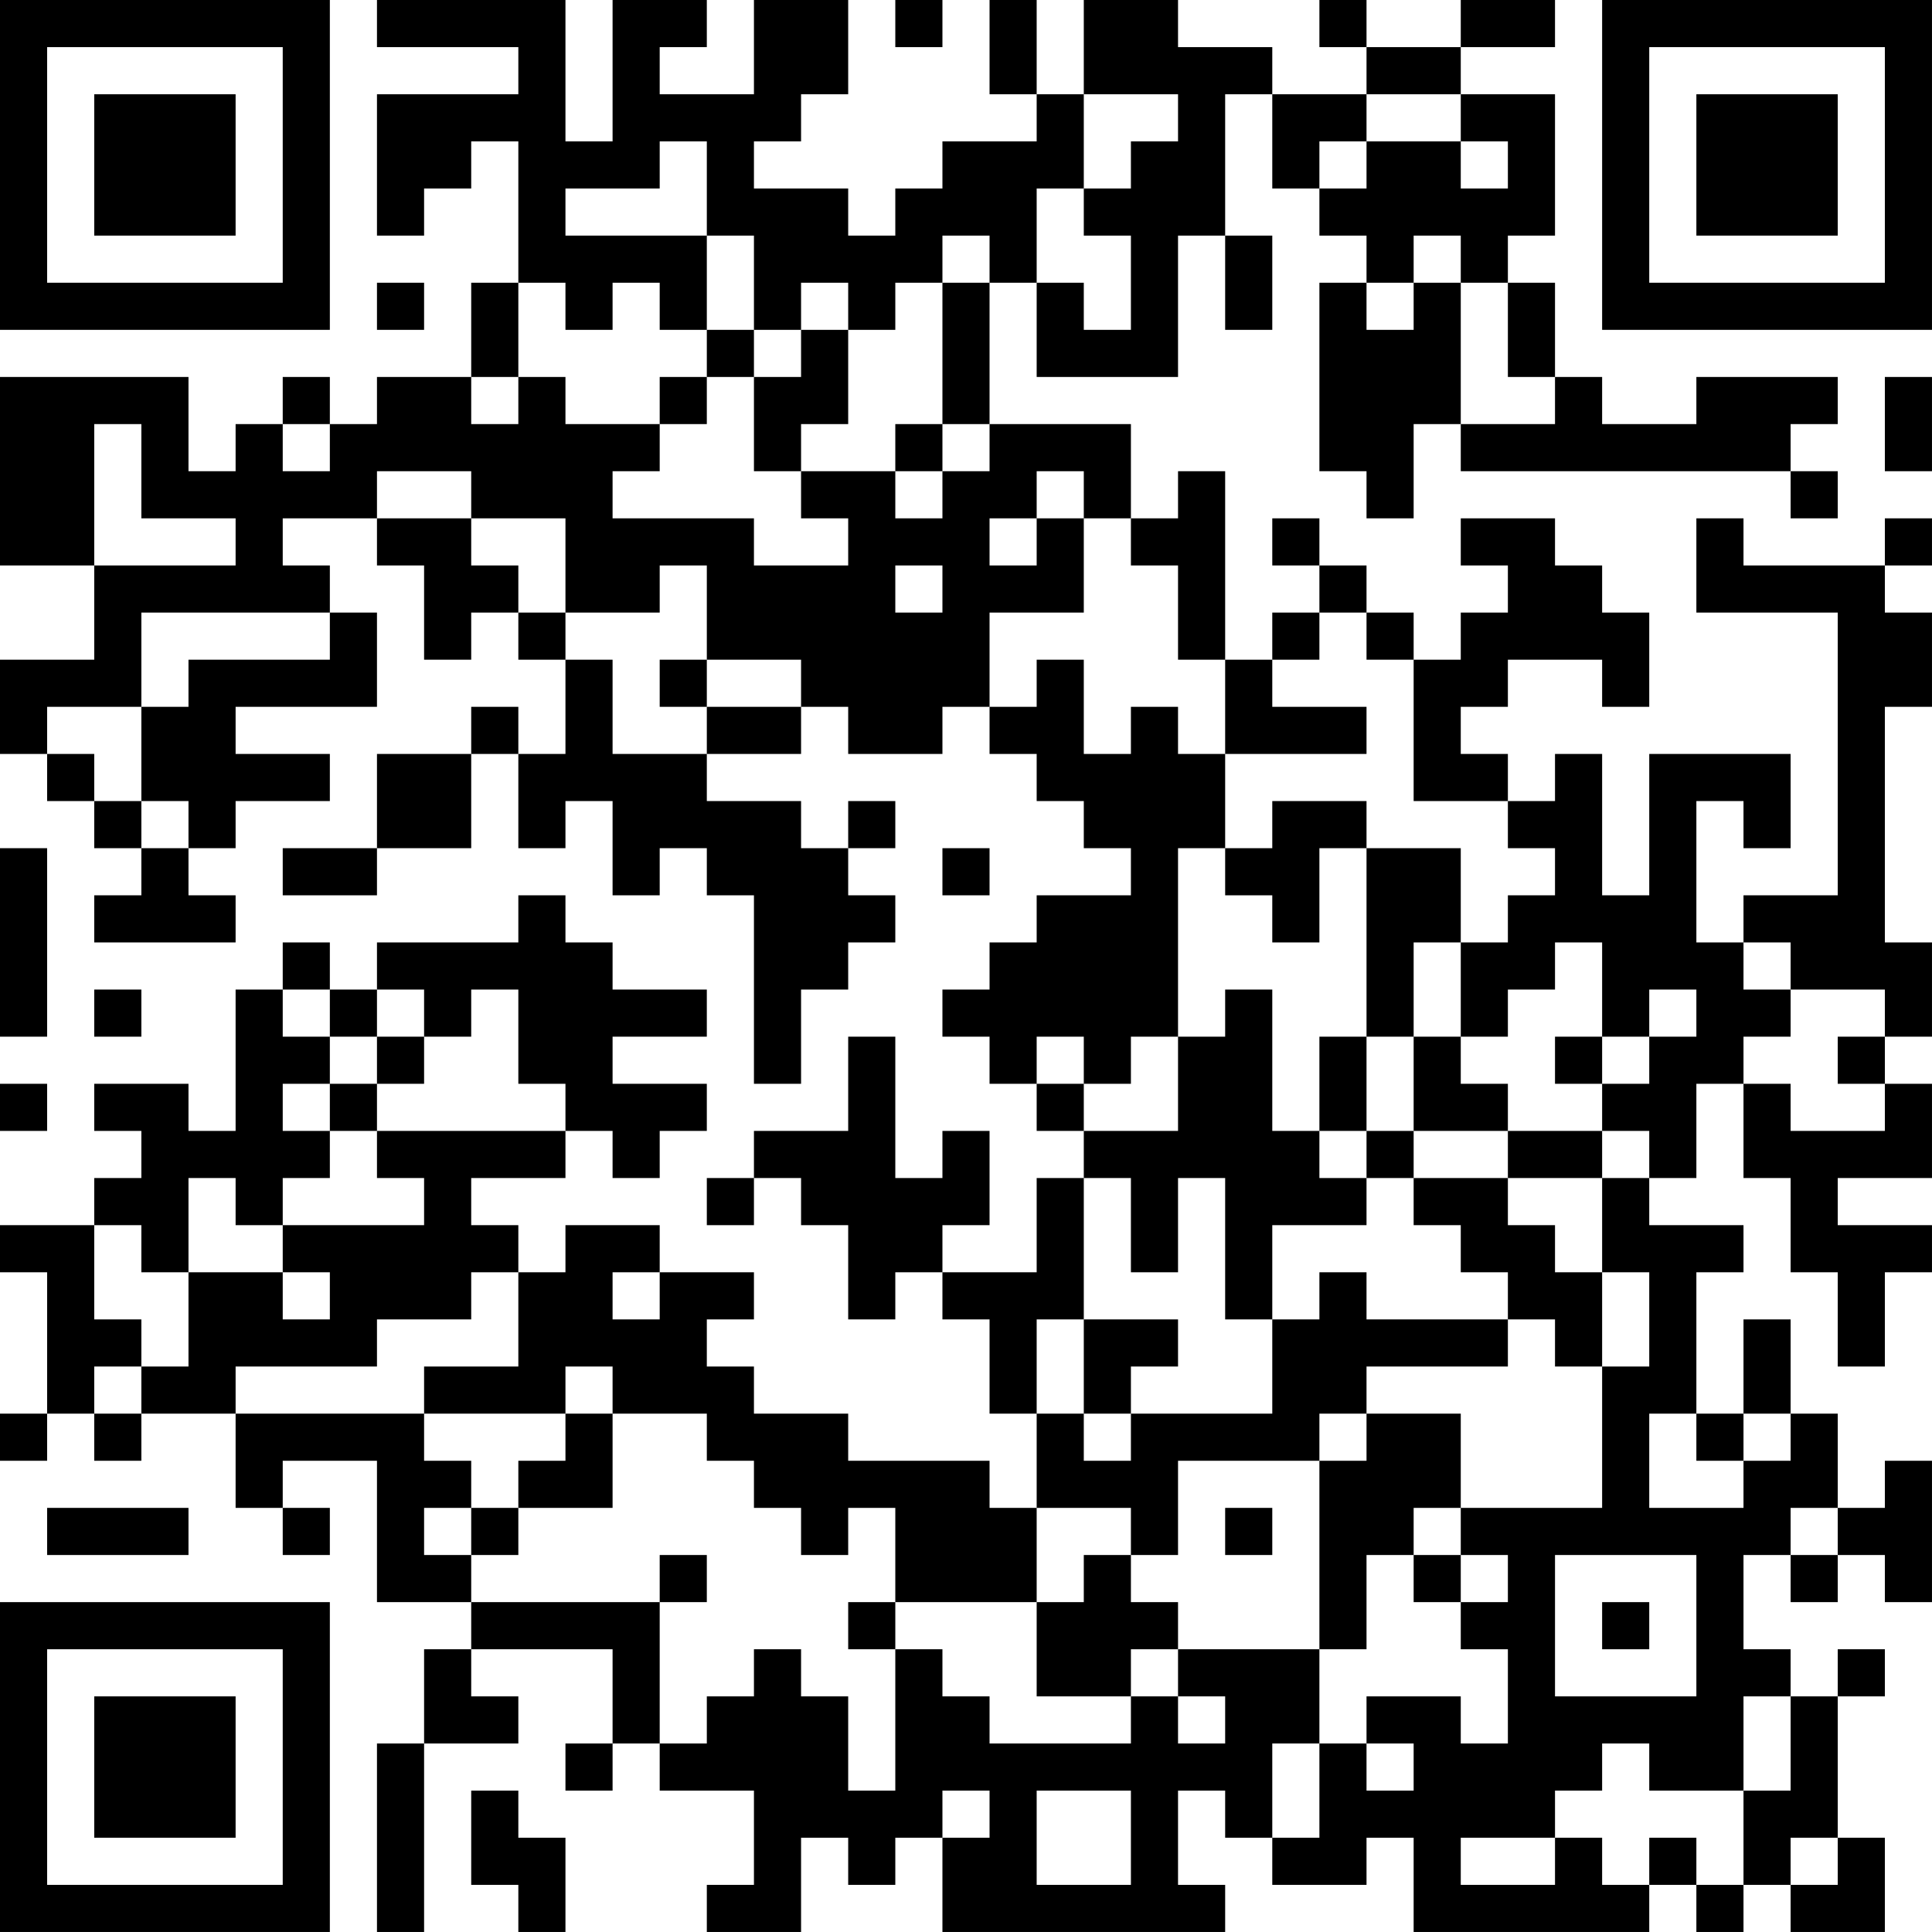 <?xml version="1.0" encoding="UTF-8"?>
<svg xmlns="http://www.w3.org/2000/svg" version="1.1" width="300" height="300" viewBox="0 0 300 300"><rect x="0" y="0" width="300" height="300" fill="#ffffff"/><g transform="scale(7.317)"><g transform="translate(0,0)"><path fill-rule="evenodd" d="M8 0L8 1L11 1L11 2L8 2L8 5L9 5L9 4L10 4L10 3L11 3L11 6L10 6L10 8L8 8L8 9L7 9L7 8L6 8L6 9L5 9L5 10L4 10L4 8L0 8L0 12L2 12L2 14L0 14L0 16L1 16L1 17L2 17L2 18L3 18L3 19L2 19L2 20L5 20L5 19L4 19L4 18L5 18L5 17L7 17L7 16L5 16L5 15L8 15L8 13L7 13L7 12L6 12L6 11L8 11L8 12L9 12L9 14L10 14L10 13L11 13L11 14L12 14L12 16L11 16L11 15L10 15L10 16L8 16L8 18L6 18L6 19L8 19L8 18L10 18L10 16L11 16L11 18L12 18L12 17L13 17L13 19L14 19L14 18L15 18L15 19L16 19L16 23L17 23L17 21L18 21L18 20L19 20L19 19L18 19L18 18L19 18L19 17L18 17L18 18L17 18L17 17L15 17L15 16L17 16L17 15L18 15L18 16L20 16L20 15L21 15L21 16L22 16L22 17L23 17L23 18L24 18L24 19L22 19L22 20L21 20L21 21L20 21L20 22L21 22L21 23L22 23L22 24L23 24L23 25L22 25L22 27L20 27L20 26L21 26L21 24L20 24L20 25L19 25L19 22L18 22L18 24L16 24L16 25L15 25L15 26L16 26L16 25L17 25L17 26L18 26L18 28L19 28L19 27L20 27L20 28L21 28L21 30L22 30L22 32L21 32L21 31L18 31L18 30L16 30L16 29L15 29L15 28L16 28L16 27L14 27L14 26L12 26L12 27L11 27L11 26L10 26L10 25L12 25L12 24L13 24L13 25L14 25L14 24L15 24L15 23L13 23L13 22L15 22L15 21L13 21L13 20L12 20L12 19L11 19L11 20L8 20L8 21L7 21L7 20L6 20L6 21L5 21L5 24L4 24L4 23L2 23L2 24L3 24L3 25L2 25L2 26L0 26L0 27L1 27L1 30L0 30L0 31L1 31L1 30L2 30L2 31L3 31L3 30L5 30L5 32L6 32L6 33L7 33L7 32L6 32L6 31L8 31L8 34L10 34L10 35L9 35L9 37L8 37L8 41L9 41L9 37L11 37L11 36L10 36L10 35L13 35L13 37L12 37L12 38L13 38L13 37L14 37L14 38L16 38L16 40L15 40L15 41L17 41L17 39L18 39L18 40L19 40L19 39L20 39L20 41L26 41L26 40L25 40L25 38L26 38L26 39L27 39L27 40L29 40L29 39L30 39L30 41L35 41L35 40L36 40L36 41L37 41L37 40L38 40L38 41L40 41L40 39L39 39L39 36L40 36L40 35L39 35L39 36L38 36L38 35L37 35L37 33L38 33L38 34L39 34L39 33L40 33L40 34L41 34L41 31L40 31L40 32L39 32L39 30L38 30L38 28L37 28L37 30L36 30L36 27L37 27L37 26L35 26L35 25L36 25L36 23L37 23L37 25L38 25L38 27L39 27L39 29L40 29L40 27L41 27L41 26L39 26L39 25L41 25L41 23L40 23L40 22L41 22L41 20L40 20L40 15L41 15L41 13L40 13L40 12L41 12L41 11L40 11L40 12L37 12L37 11L36 11L36 13L39 13L39 19L37 19L37 20L36 20L36 17L37 17L37 18L38 18L38 16L35 16L35 19L34 19L34 16L33 16L33 17L32 17L32 16L31 16L31 15L32 15L32 14L34 14L34 15L35 15L35 13L34 13L34 12L33 12L33 11L31 11L31 12L32 12L32 13L31 13L31 14L30 14L30 13L29 13L29 12L28 12L28 11L27 11L27 12L28 12L28 13L27 13L27 14L26 14L26 10L25 10L25 11L24 11L24 9L21 9L21 6L22 6L22 8L25 8L25 5L26 5L26 7L27 7L27 5L26 5L26 2L27 2L27 4L28 4L28 5L29 5L29 6L28 6L28 10L29 10L29 11L30 11L30 9L31 9L31 10L38 10L38 11L39 11L39 10L38 10L38 9L39 9L39 8L36 8L36 9L34 9L34 8L33 8L33 6L32 6L32 5L33 5L33 2L31 2L31 1L33 1L33 0L31 0L31 1L29 1L29 0L28 0L28 1L29 1L29 2L27 2L27 1L25 1L25 0L23 0L23 2L22 2L22 0L21 0L21 2L22 2L22 3L20 3L20 4L19 4L19 5L18 5L18 4L16 4L16 3L17 3L17 2L18 2L18 0L16 0L16 2L14 2L14 1L15 1L15 0L13 0L13 3L12 3L12 0ZM19 0L19 1L20 1L20 0ZM23 2L23 4L22 4L22 6L23 6L23 7L24 7L24 5L23 5L23 4L24 4L24 3L25 3L25 2ZM29 2L29 3L28 3L28 4L29 4L29 3L31 3L31 4L32 4L32 3L31 3L31 2ZM14 3L14 4L12 4L12 5L15 5L15 7L14 7L14 6L13 6L13 7L12 7L12 6L11 6L11 8L10 8L10 9L11 9L11 8L12 8L12 9L14 9L14 10L13 10L13 11L16 11L16 12L18 12L18 11L17 11L17 10L19 10L19 11L20 11L20 10L21 10L21 9L20 9L20 6L21 6L21 5L20 5L20 6L19 6L19 7L18 7L18 6L17 6L17 7L16 7L16 5L15 5L15 3ZM30 5L30 6L29 6L29 7L30 7L30 6L31 6L31 9L33 9L33 8L32 8L32 6L31 6L31 5ZM8 6L8 7L9 7L9 6ZM15 7L15 8L14 8L14 9L15 9L15 8L16 8L16 10L17 10L17 9L18 9L18 7L17 7L17 8L16 8L16 7ZM40 8L40 10L41 10L41 8ZM2 9L2 12L5 12L5 11L3 11L3 9ZM6 9L6 10L7 10L7 9ZM19 9L19 10L20 10L20 9ZM8 10L8 11L10 11L10 12L11 12L11 13L12 13L12 14L13 14L13 16L15 16L15 15L17 15L17 14L15 14L15 12L14 12L14 13L12 13L12 11L10 11L10 10ZM22 10L22 11L21 11L21 12L22 12L22 11L23 11L23 13L21 13L21 15L22 15L22 14L23 14L23 16L24 16L24 15L25 15L25 16L26 16L26 18L25 18L25 22L24 22L24 23L23 23L23 22L22 22L22 23L23 23L23 24L25 24L25 22L26 22L26 21L27 21L27 24L28 24L28 25L29 25L29 26L27 26L27 28L26 28L26 25L25 25L25 27L24 27L24 25L23 25L23 28L22 28L22 30L23 30L23 31L24 31L24 30L27 30L27 28L28 28L28 27L29 27L29 28L32 28L32 29L29 29L29 30L28 30L28 31L25 31L25 33L24 33L24 32L22 32L22 34L19 34L19 32L18 32L18 33L17 33L17 32L16 32L16 31L15 31L15 30L13 30L13 29L12 29L12 30L9 30L9 29L11 29L11 27L10 27L10 28L8 28L8 29L5 29L5 30L9 30L9 31L10 31L10 32L9 32L9 33L10 33L10 34L14 34L14 37L15 37L15 36L16 36L16 35L17 35L17 36L18 36L18 38L19 38L19 35L20 35L20 36L21 36L21 37L24 37L24 36L25 36L25 37L26 37L26 36L25 36L25 35L28 35L28 37L27 37L27 39L28 39L28 37L29 37L29 38L30 38L30 37L29 37L29 36L31 36L31 37L32 37L32 35L31 35L31 34L32 34L32 33L31 33L31 32L34 32L34 29L35 29L35 27L34 27L34 25L35 25L35 24L34 24L34 23L35 23L35 22L36 22L36 21L35 21L35 22L34 22L34 20L33 20L33 21L32 21L32 22L31 22L31 20L32 20L32 19L33 19L33 18L32 18L32 17L30 17L30 14L29 14L29 13L28 13L28 14L27 14L27 15L29 15L29 16L26 16L26 14L25 14L25 12L24 12L24 11L23 11L23 10ZM19 12L19 13L20 13L20 12ZM3 13L3 15L1 15L1 16L2 16L2 17L3 17L3 18L4 18L4 17L3 17L3 15L4 15L4 14L7 14L7 13ZM14 14L14 15L15 15L15 14ZM27 17L27 18L26 18L26 19L27 19L27 20L28 20L28 18L29 18L29 22L28 22L28 24L29 24L29 25L30 25L30 26L31 26L31 27L32 27L32 28L33 28L33 29L34 29L34 27L33 27L33 26L32 26L32 25L34 25L34 24L32 24L32 23L31 23L31 22L30 22L30 20L31 20L31 18L29 18L29 17ZM0 18L0 22L1 22L1 18ZM20 18L20 19L21 19L21 18ZM37 20L37 21L38 21L38 22L37 22L37 23L38 23L38 24L40 24L40 23L39 23L39 22L40 22L40 21L38 21L38 20ZM2 21L2 22L3 22L3 21ZM6 21L6 22L7 22L7 23L6 23L6 24L7 24L7 25L6 25L6 26L5 26L5 25L4 25L4 27L3 27L3 26L2 26L2 28L3 28L3 29L2 29L2 30L3 30L3 29L4 29L4 27L6 27L6 28L7 28L7 27L6 27L6 26L9 26L9 25L8 25L8 24L12 24L12 23L11 23L11 21L10 21L10 22L9 22L9 21L8 21L8 22L7 22L7 21ZM8 22L8 23L7 23L7 24L8 24L8 23L9 23L9 22ZM29 22L29 24L30 24L30 25L32 25L32 24L30 24L30 22ZM33 22L33 23L34 23L34 22ZM0 23L0 24L1 24L1 23ZM13 27L13 28L14 28L14 27ZM23 28L23 30L24 30L24 29L25 29L25 28ZM12 30L12 31L11 31L11 32L10 32L10 33L11 33L11 32L13 32L13 30ZM29 30L29 31L28 31L28 35L29 35L29 33L30 33L30 34L31 34L31 33L30 33L30 32L31 32L31 30ZM35 30L35 32L37 32L37 31L38 31L38 30L37 30L37 31L36 31L36 30ZM1 32L1 33L4 33L4 32ZM26 32L26 33L27 33L27 32ZM38 32L38 33L39 33L39 32ZM14 33L14 34L15 34L15 33ZM23 33L23 34L22 34L22 36L24 36L24 35L25 35L25 34L24 34L24 33ZM33 33L33 36L36 36L36 33ZM18 34L18 35L19 35L19 34ZM34 34L34 35L35 35L35 34ZM37 36L37 38L35 38L35 37L34 37L34 38L33 38L33 39L31 39L31 40L33 40L33 39L34 39L34 40L35 40L35 39L36 39L36 40L37 40L37 38L38 38L38 36ZM10 38L10 40L11 40L11 41L12 41L12 39L11 39L11 38ZM20 38L20 39L21 39L21 38ZM22 38L22 40L24 40L24 38ZM38 39L38 40L39 40L39 39ZM0 0L0 7L7 7L7 0ZM1 1L1 6L6 6L6 1ZM2 2L2 5L5 5L5 2ZM34 0L34 7L41 7L41 0ZM35 1L35 6L40 6L40 1ZM36 2L36 5L39 5L39 2ZM0 34L0 41L7 41L7 34ZM1 35L1 40L6 40L6 35ZM2 36L2 39L5 39L5 36Z" fill="#000000"/></g></g></svg>

